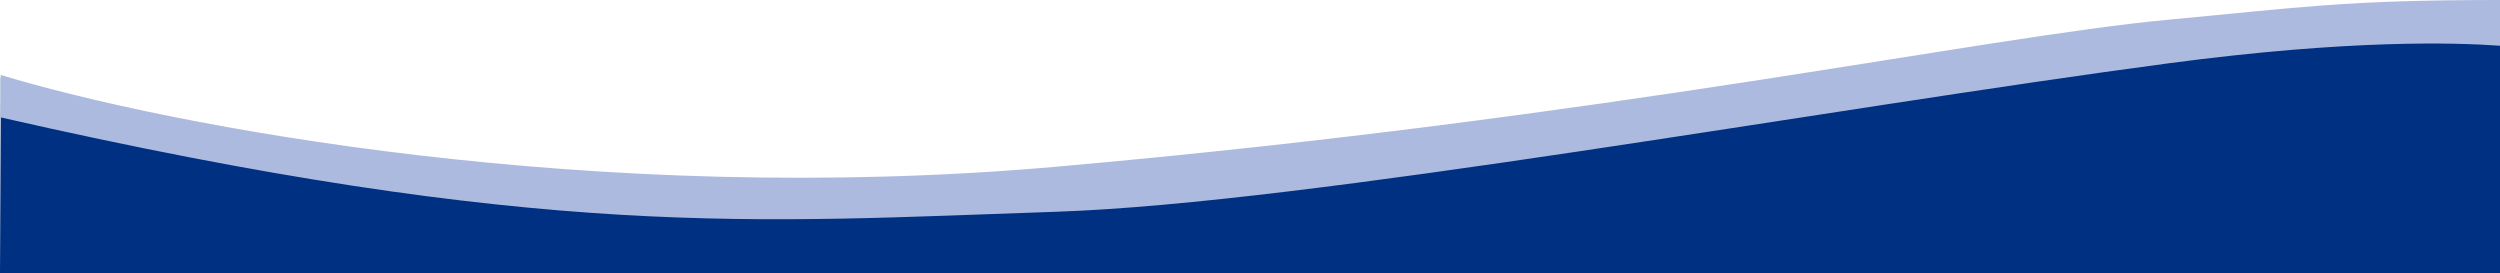 <svg xmlns="http://www.w3.org/2000/svg" width="1600" height="175" viewBox="0 0 1600 175" fill="none"><path d="M0 175L0.5 63.724V49.467L17.5 58.5L300.5 111.842L448 122.602H591.5L1520.52 16.432L1600 15V175H0Z" fill="#003082"></path><path d="M675.944 106.704C379.907 132.817 107.999 80.55 0.5 47.983V75.144C348.457 154.384 484.743 141.905 675.944 135.519C837.692 130.116 1166.68 69.897 1387.83 40.52C1504.65 25.003 1572.21 27.314 1600 29.265V0C1500.66 0 1473.2 4.663 1387.83 12.606C1268.52 23.708 1030.36 75.441 675.944 106.704Z" fill="#ADBADF"></path></svg>